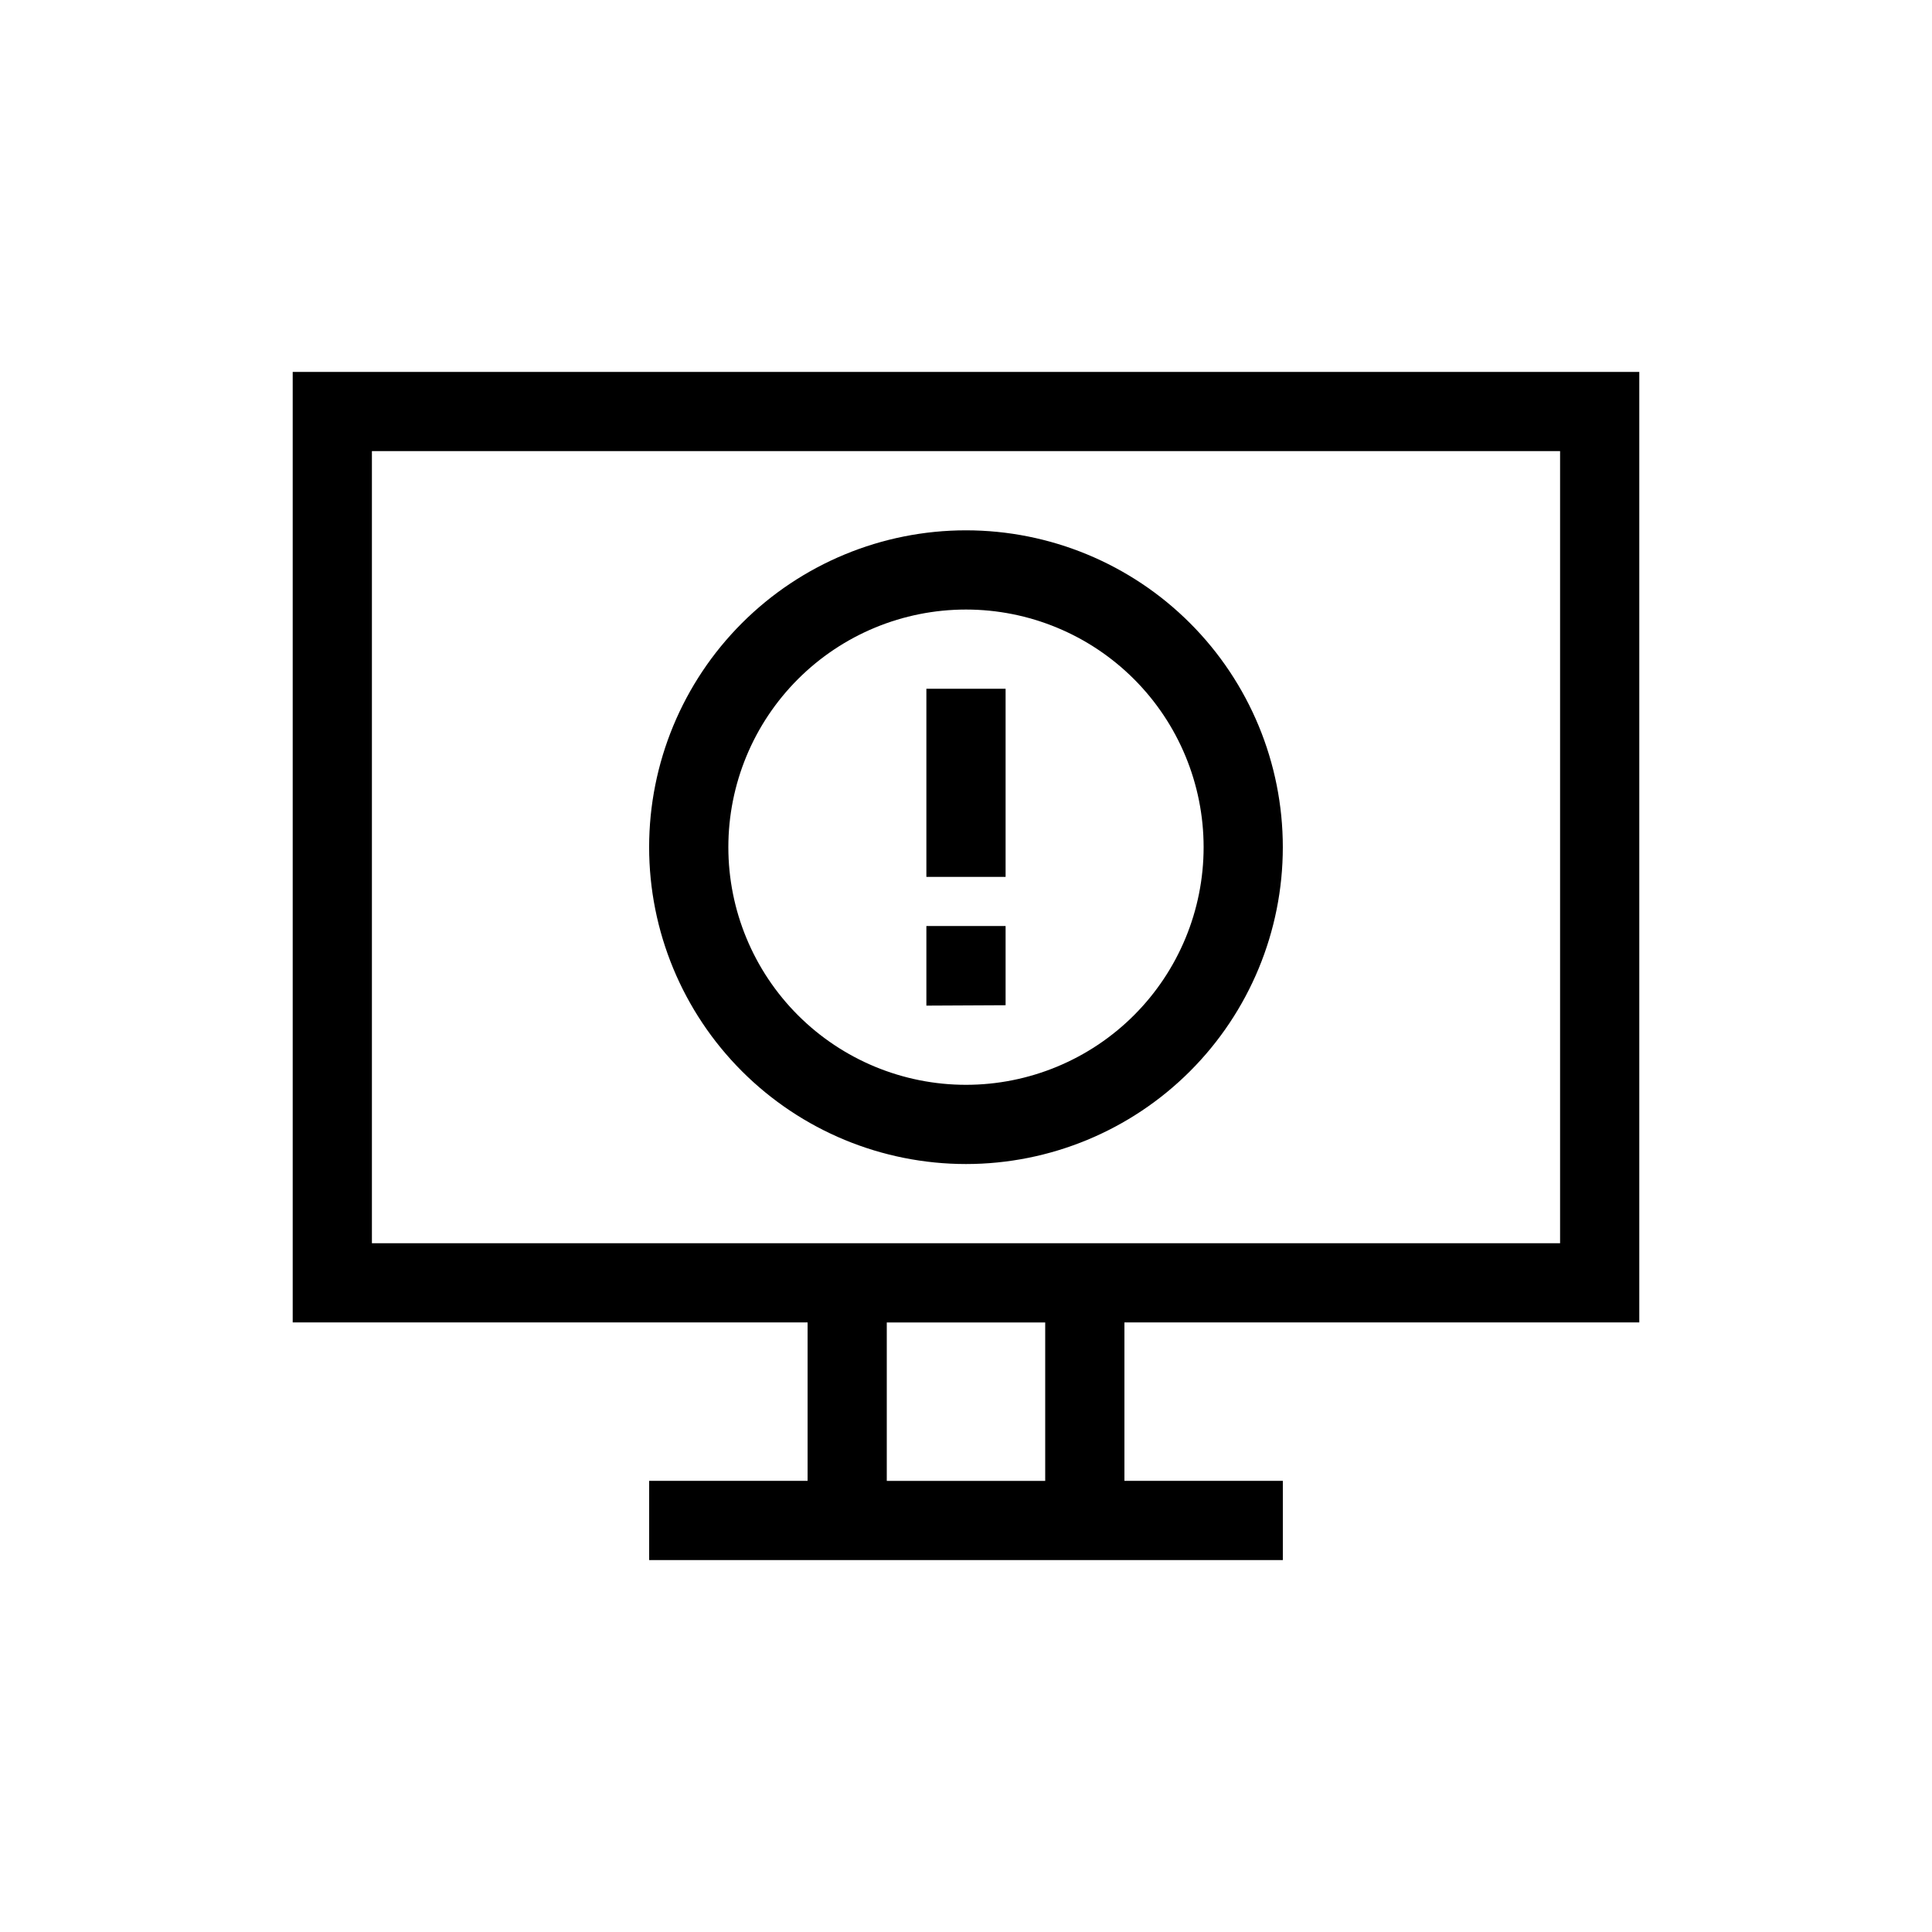 <?xml version="1.0" encoding="UTF-8"?>
<!-- Uploaded to: ICON Repo, www.svgrepo.com, Generator: ICON Repo Mixer Tools -->
<svg fill="#000000" width="800px" height="800px" version="1.1" viewBox="144 144 512 512" xmlns="http://www.w3.org/2000/svg">
 <g>
  <path d="m578.43 494.46v-251.9h-356.86v251.9h136.45v41.984h-41.984v20.992h167.93v-20.992h-41.98v-41.984zm-335.87-20.988v-209.92h314.88v209.92zm178.43 62.977-41.984-0.004v-41.984h41.984z"/>
  <path d="m483.96 368.51c0-22.27-8.844-43.629-24.594-59.375-15.746-15.746-37.102-24.594-59.371-24.594s-43.629 8.848-59.375 24.594c-15.75 15.746-24.594 37.105-24.594 59.375s8.844 43.625 24.594 59.375c15.746 15.746 37.105 24.594 59.375 24.594s43.625-8.848 59.371-24.594c15.75-15.75 24.594-37.105 24.594-59.375zm-83.969 62.977h0.004c-16.703 0-32.723-6.637-44.531-18.445-11.812-11.812-18.445-27.832-18.445-44.531 0-16.703 6.633-32.723 18.445-44.531 11.809-11.812 27.828-18.445 44.531-18.445 16.699 0 32.719 6.633 44.531 18.445 11.809 11.809 18.445 27.828 18.445 44.531 0 16.699-6.637 32.719-18.445 44.531-11.812 11.809-27.832 18.445-44.531 18.445z"/>
  <path d="m389.5 410.5 20.992-0.105v-20.992h-20.992z"/>
  <path d="m389.5 334.4v41.984h20.992v-49.855h-20.992z"/>
 </g>
</svg>